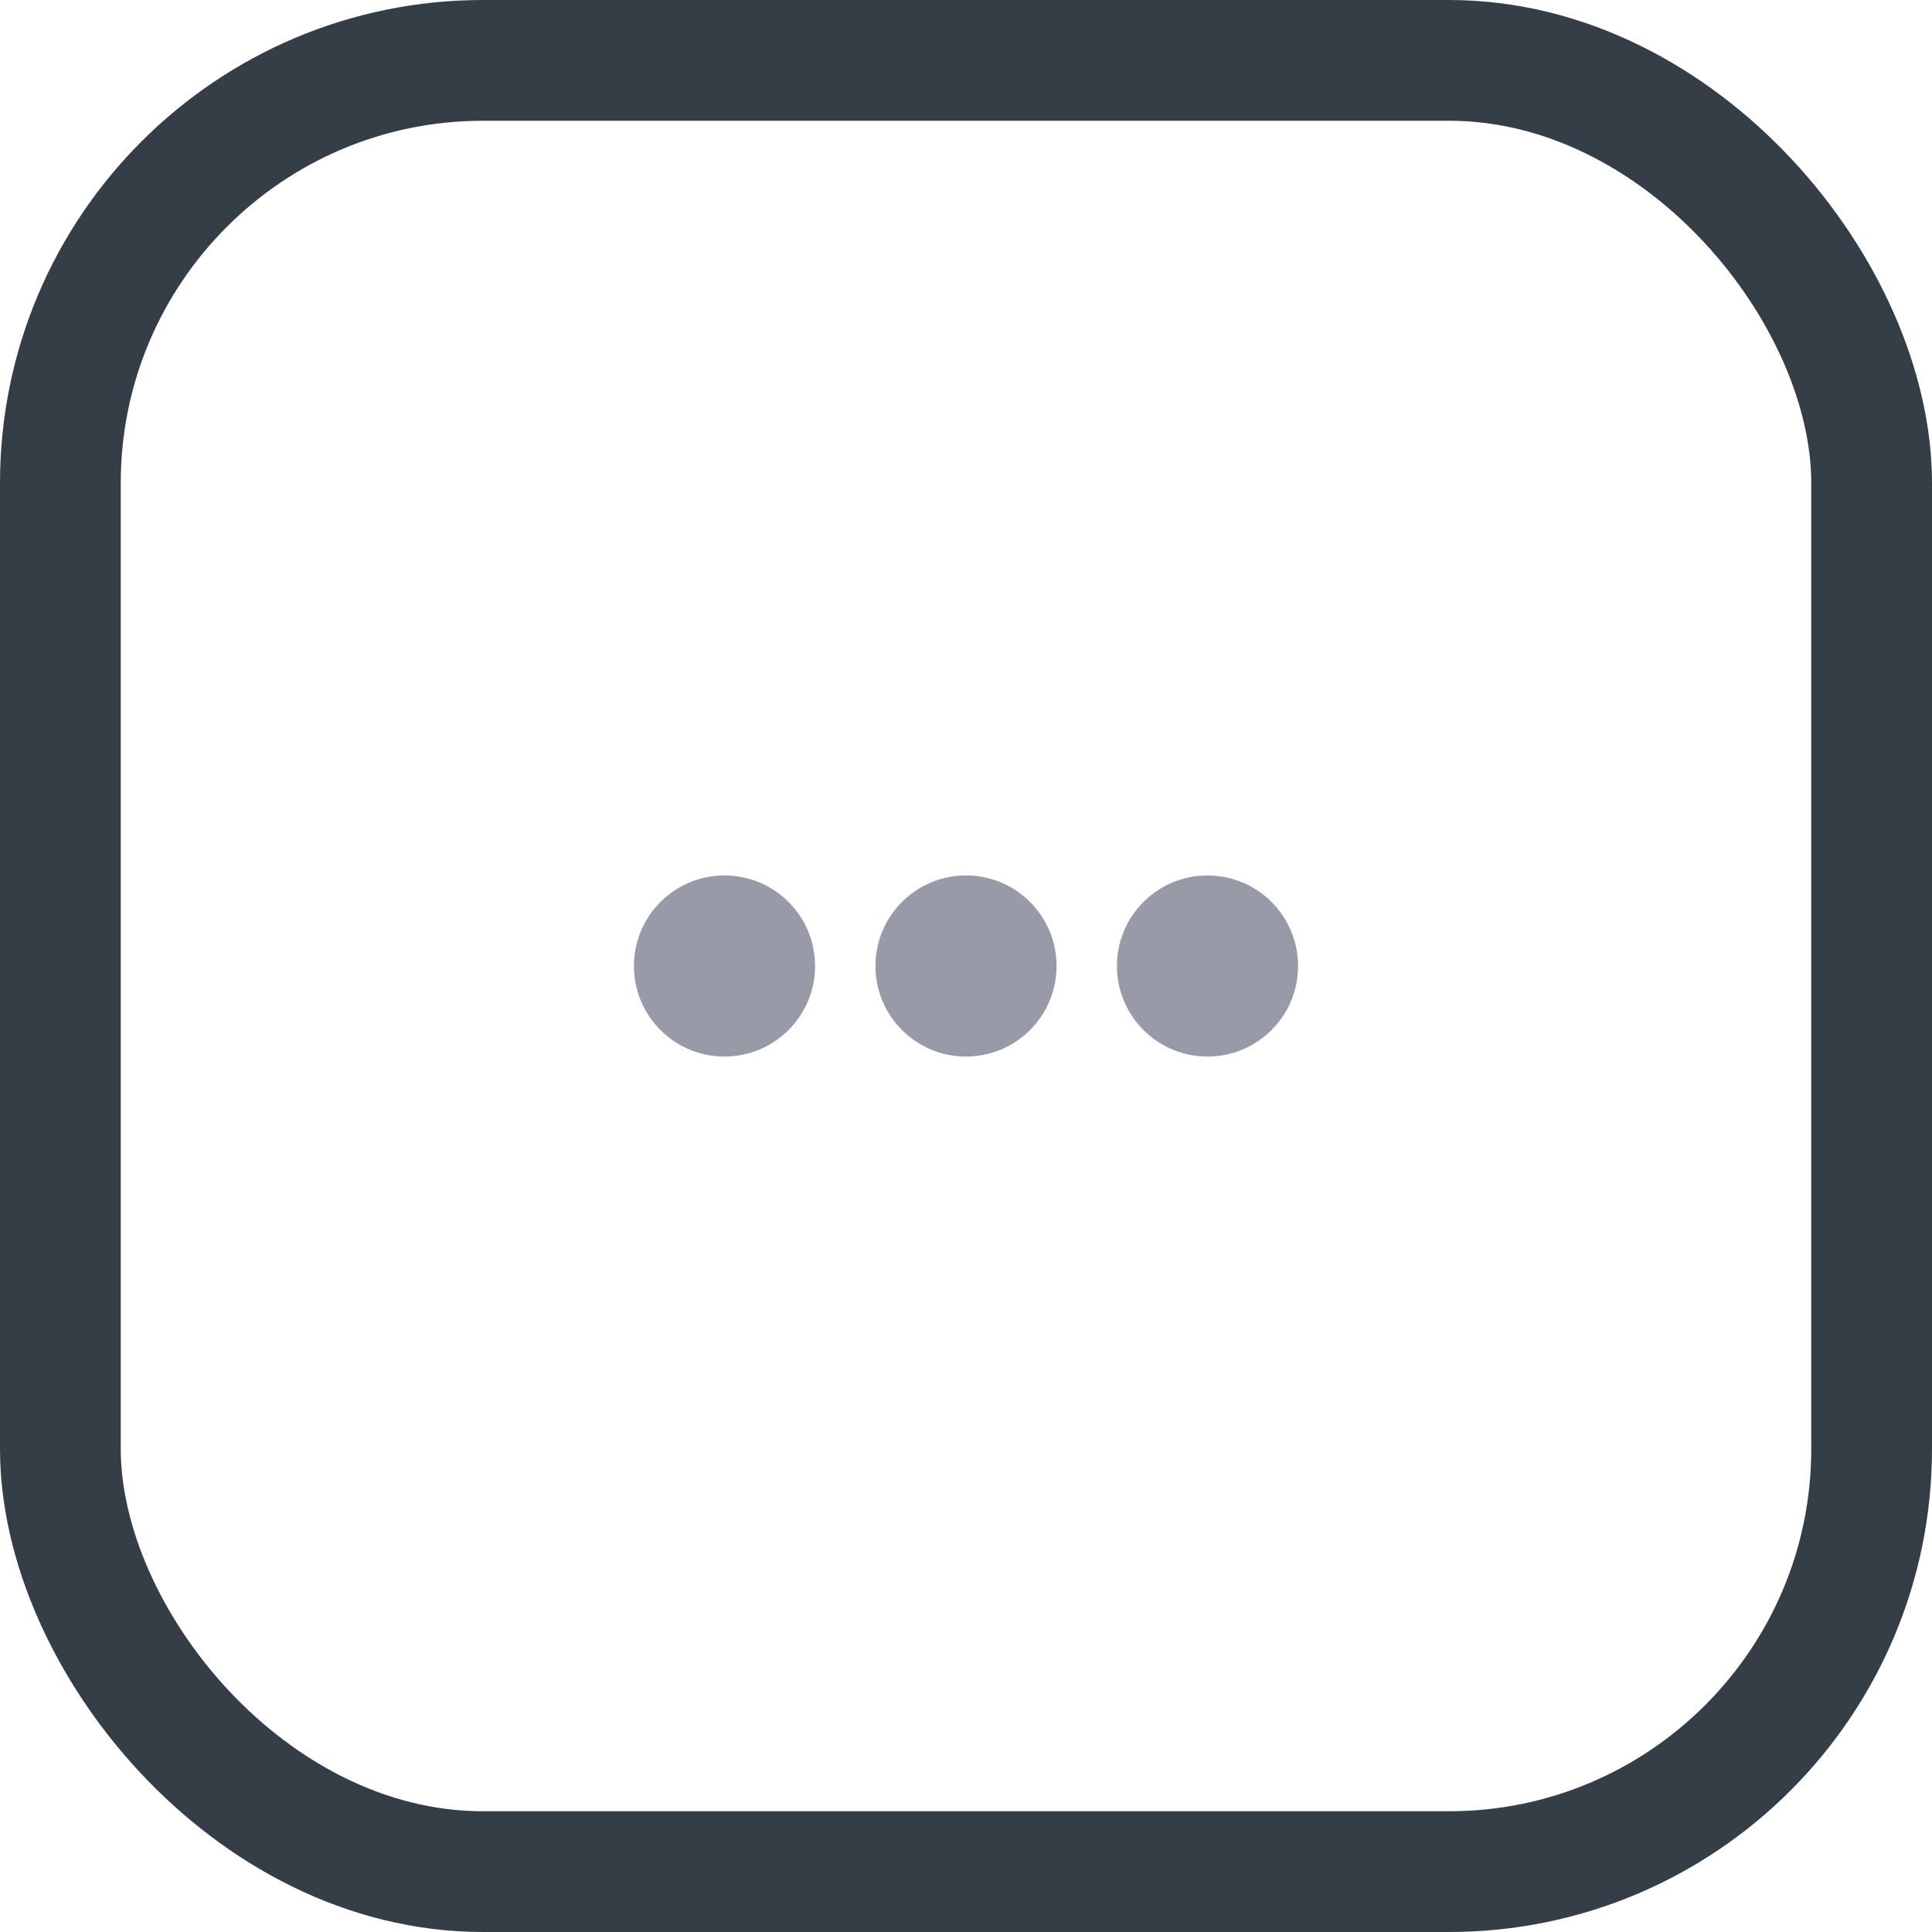 <svg width="32" height="32" viewBox="0 0 32 32" fill="none" xmlns="http://www.w3.org/2000/svg">
<rect x="1" y="1" width="30" height="30" rx="7" stroke="#353E47" stroke-width="2"/>
<circle cx="12" cy="16" r="1.5" fill="#989AA8"/>
<circle cx="16" cy="16" r="1.5" fill="#989AA8"/>
<circle cx="20" cy="16" r="1.5" fill="#989AA8"/>
</svg>
